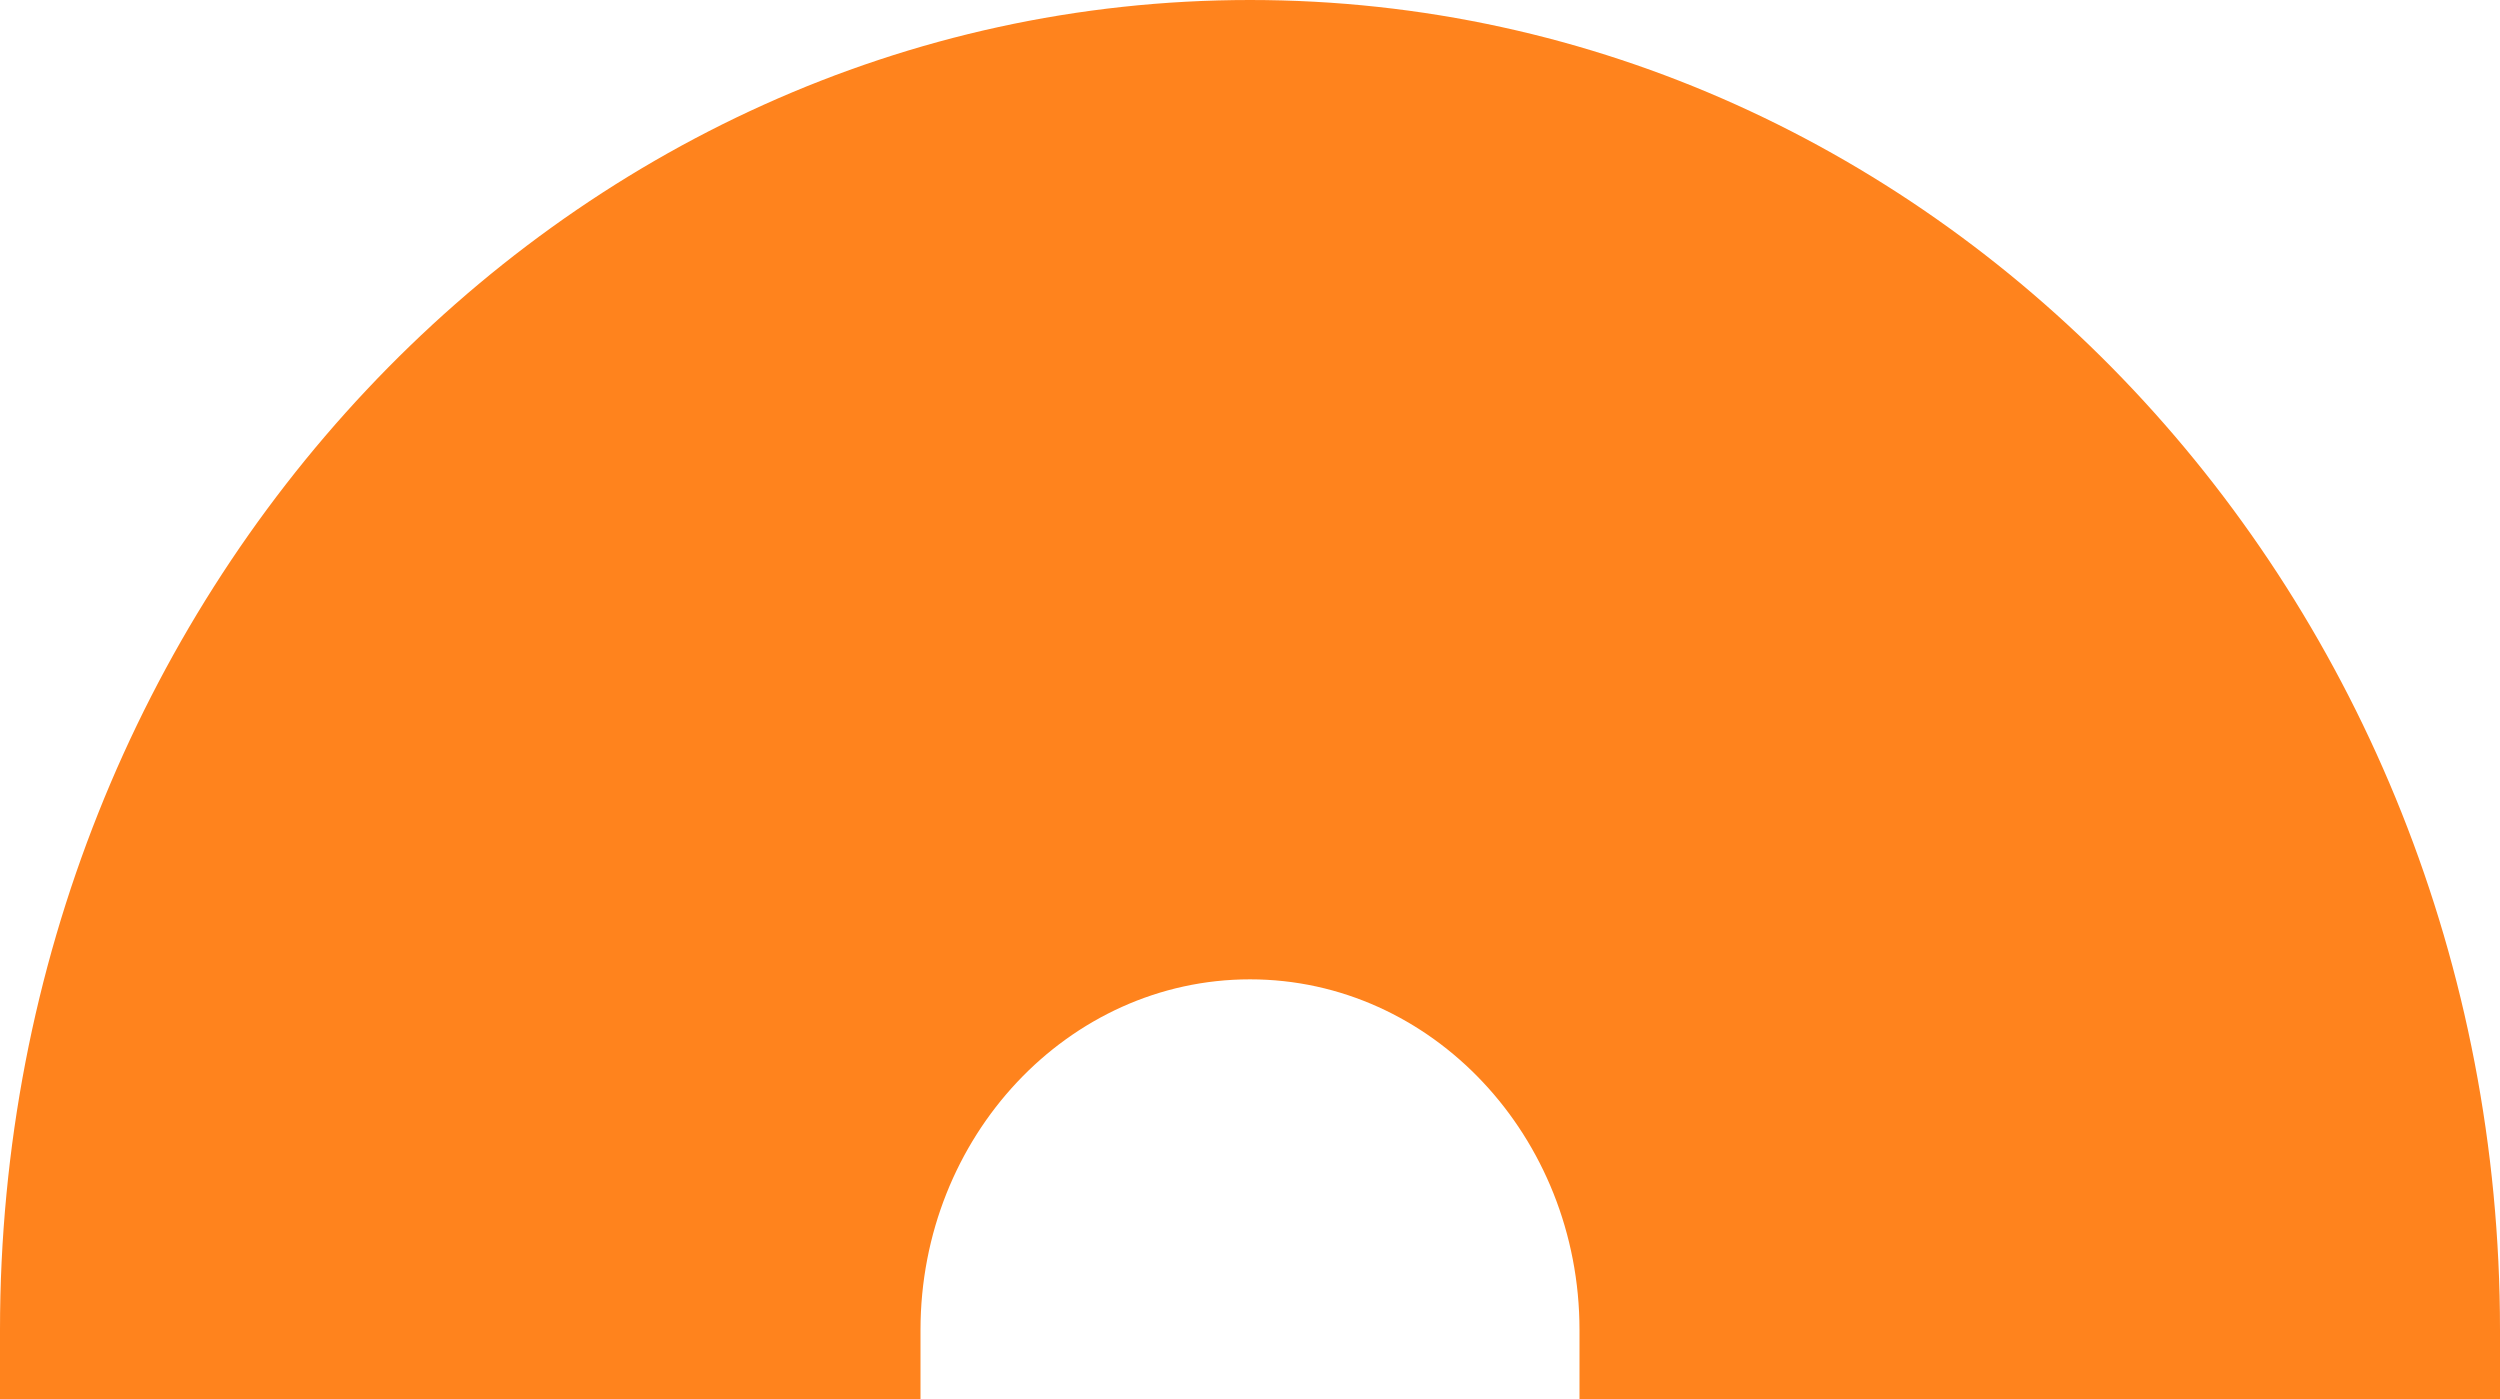 <?xml version="1.0" encoding="UTF-8"?>
<svg id="Calque_2" data-name="Calque 2" xmlns="http://www.w3.org/2000/svg" viewBox="0 0 133.84 74.9">
  <defs>
    <style>
      .cls-1 {
        fill: #ff831d;
      }
    </style>
  </defs>
  <g id="Calque_1-2" data-name="Calque 1">
    <path class="cls-1" d="M133.84,74.9h-49.28s0-3.7,0-3.7c0-10.35-7.91-18.77-17.64-18.77-9.73,0-17.64,8.42-17.64,18.77v3.7s-49.28,0-49.28,0v-3.7C0,31.94,30.02,0,66.92,0c36.9,0,66.92,31.94,66.92,71.2v3.7Z"/>
  </g>
</svg>